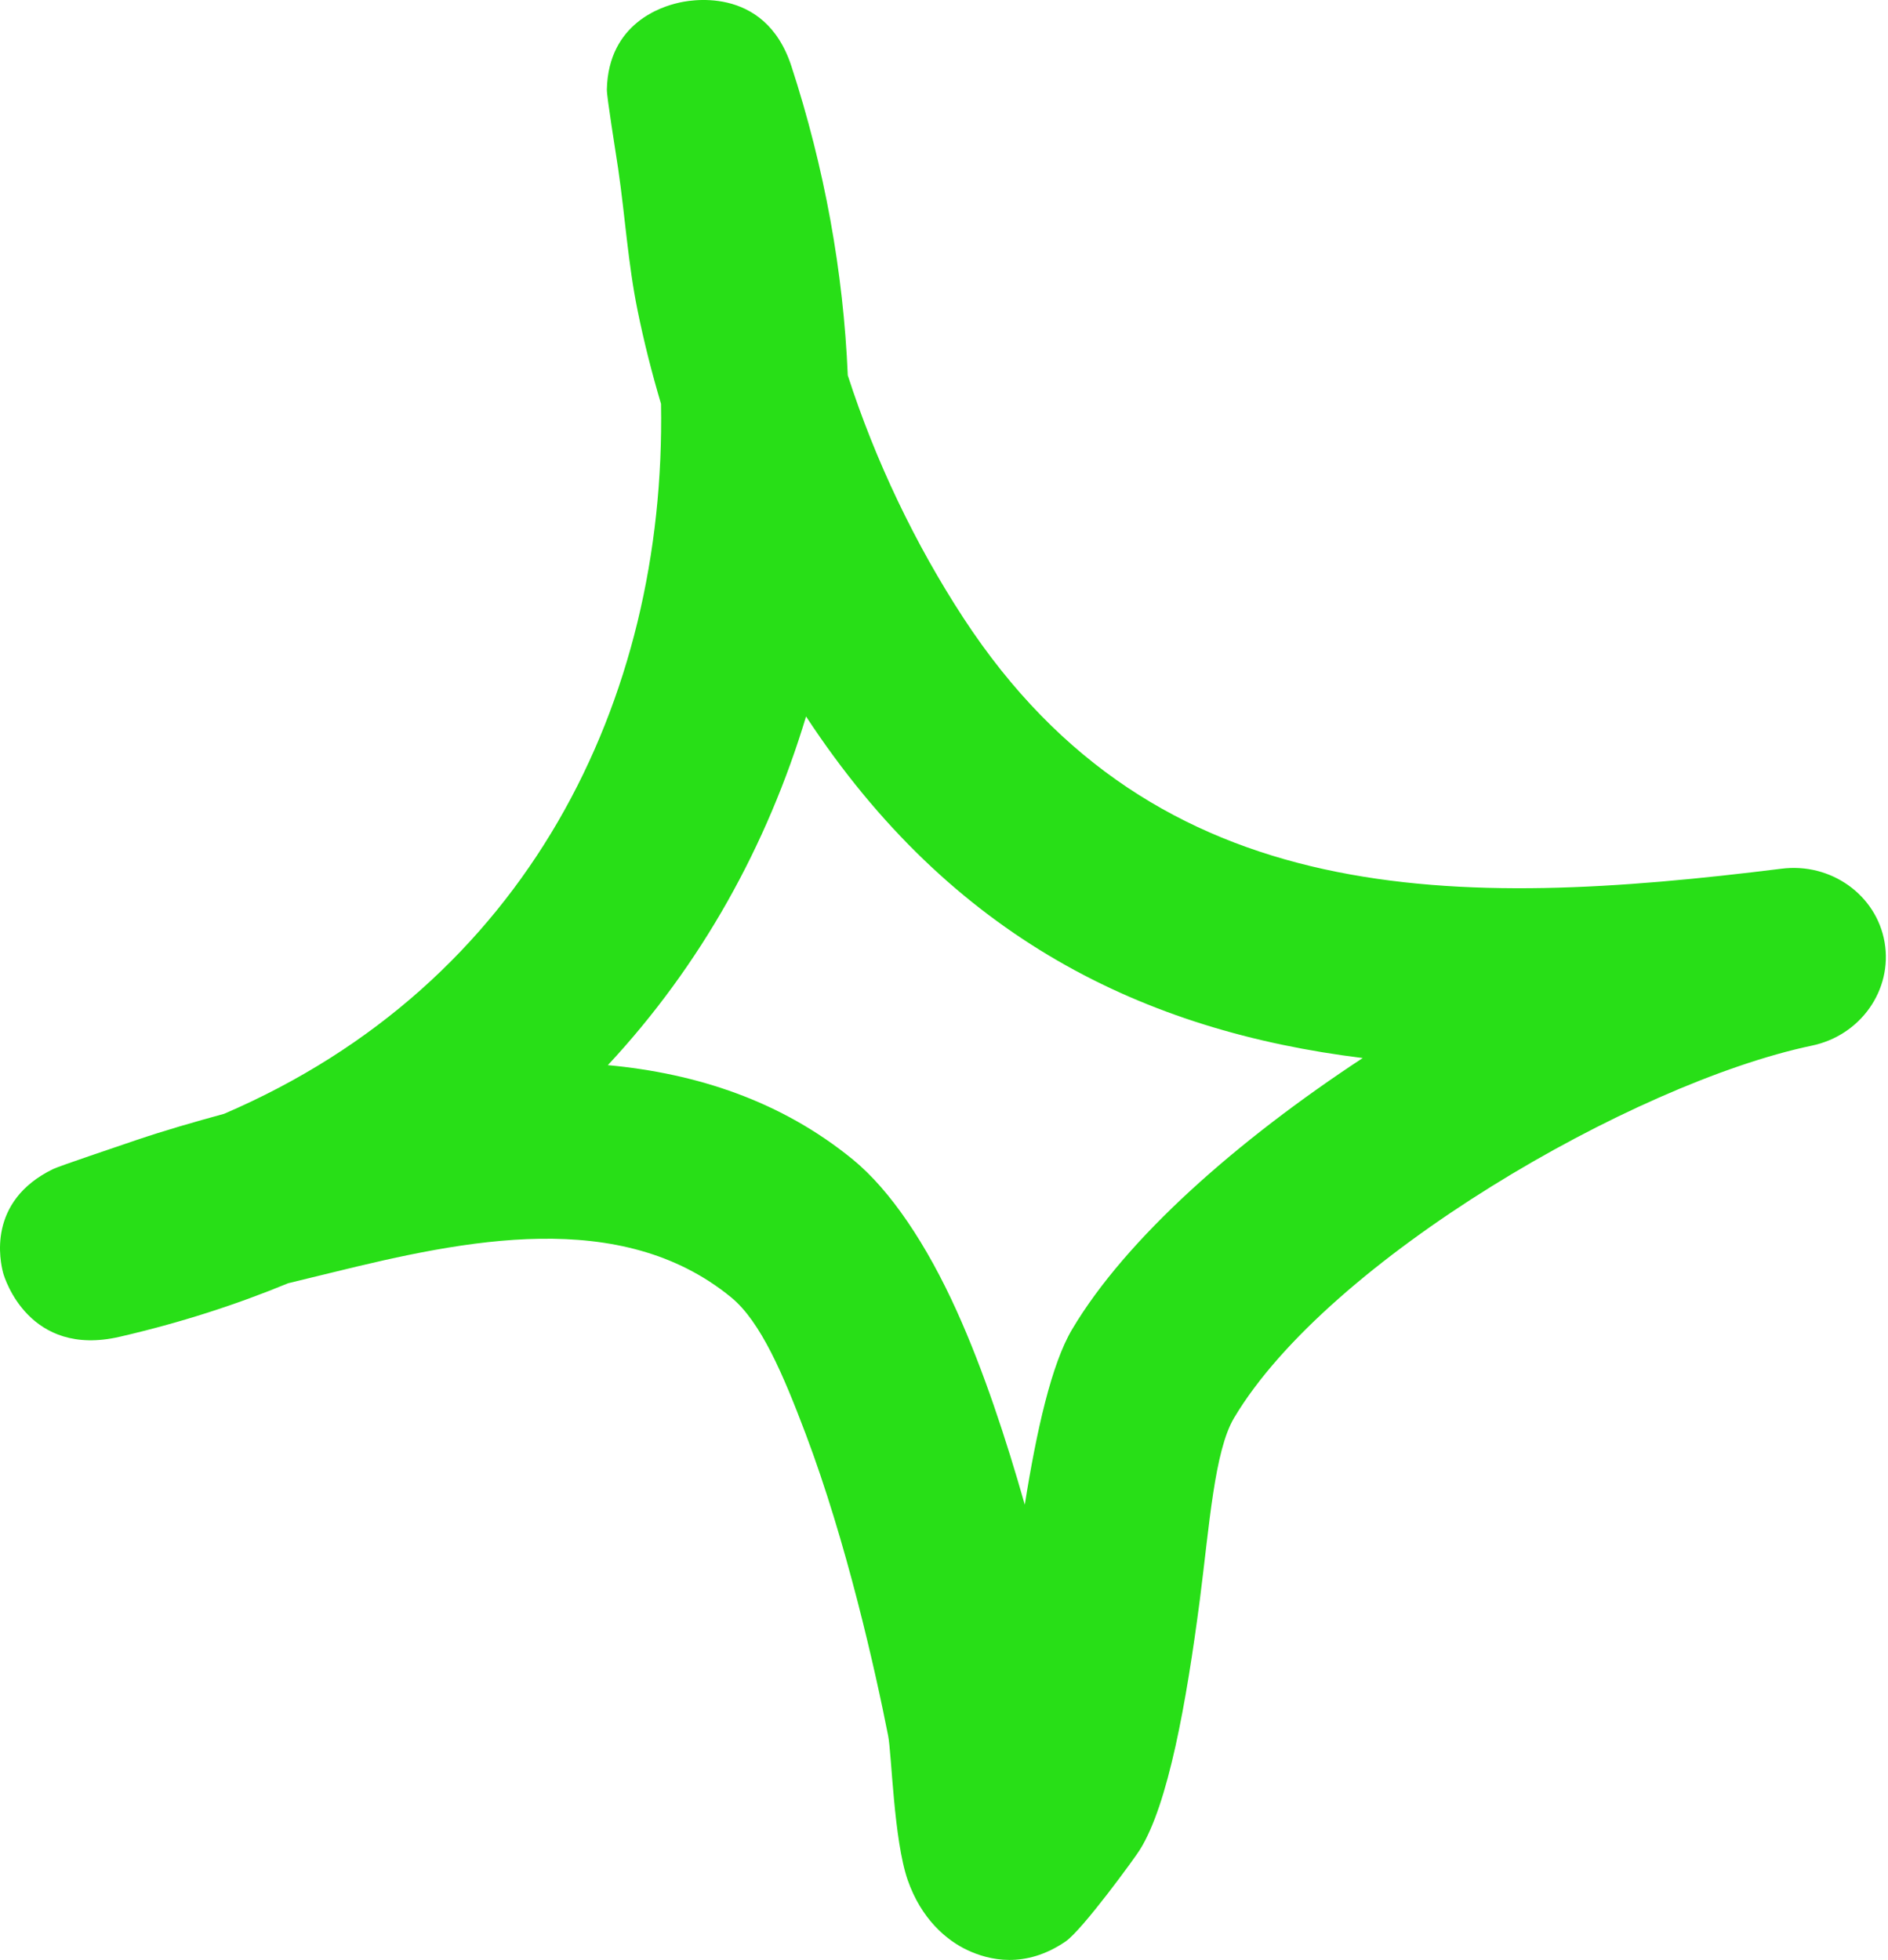 <?xml version="1.0" encoding="UTF-8"?> <svg xmlns="http://www.w3.org/2000/svg" width="79" height="82" viewBox="0 0 79 82" fill="none"> <path fill-rule="evenodd" clip-rule="evenodd" d="M27.659 16.896C27.272 15.591 26.944 14.295 26.679 12.992C26.279 11.037 26.155 9.034 25.867 7.066C25.744 6.232 25.387 4.059 25.393 3.74C25.458 0.959 27.706 0.274 28.369 0.122C28.689 0.04 31.985 -0.705 33.116 2.773C34.502 7.025 35.291 11.375 35.474 15.705C36.625 19.272 38.292 22.763 40.319 25.864C48.384 38.199 61.018 38.028 74.533 36.346C76.61 36.076 78.52 37.447 78.858 39.425C79.199 41.417 77.85 43.331 75.799 43.75C68.319 45.327 55.575 52.711 51.638 59.321C50.814 60.704 50.604 63.837 50.205 66.93C49.645 71.225 48.883 75.497 47.694 77.393C47.517 77.686 45.302 80.731 44.593 81.223C42.887 82.39 41.369 82.004 40.484 81.591C39.6 81.178 38.55 80.283 37.984 78.665C37.394 76.975 37.312 73.376 37.163 72.62C36.623 69.878 35.421 64.513 33.708 59.981C32.784 57.541 31.842 55.3 30.592 54.277C25.966 50.49 19.43 51.882 13.945 53.228C13.315 53.376 12.686 53.54 12.057 53.688C9.866 54.593 7.515 55.35 5.006 55.928C1.216 56.805 0.193 53.482 0.133 53.261C0.004 52.776 -0.555 50.263 2.221 48.911C2.525 48.77 4.797 48.008 5.672 47.709C6.891 47.296 8.131 46.94 9.378 46.599C22.033 41.166 27.88 29.332 27.659 16.896ZM33.728 29.976C39.813 39.249 47.872 43.139 57.022 44.266L57.02 44.266C51.786 47.706 47.134 51.791 44.861 55.616C43.998 57.065 43.374 59.85 42.88 62.955C42.101 60.21 41.142 57.303 40.035 54.854C38.774 52.058 37.251 49.794 35.694 48.518C32.691 46.06 29.145 44.908 25.435 44.563C29.343 40.367 32.099 35.38 33.728 29.976Z" fill="#28DF17"></path> </svg> 